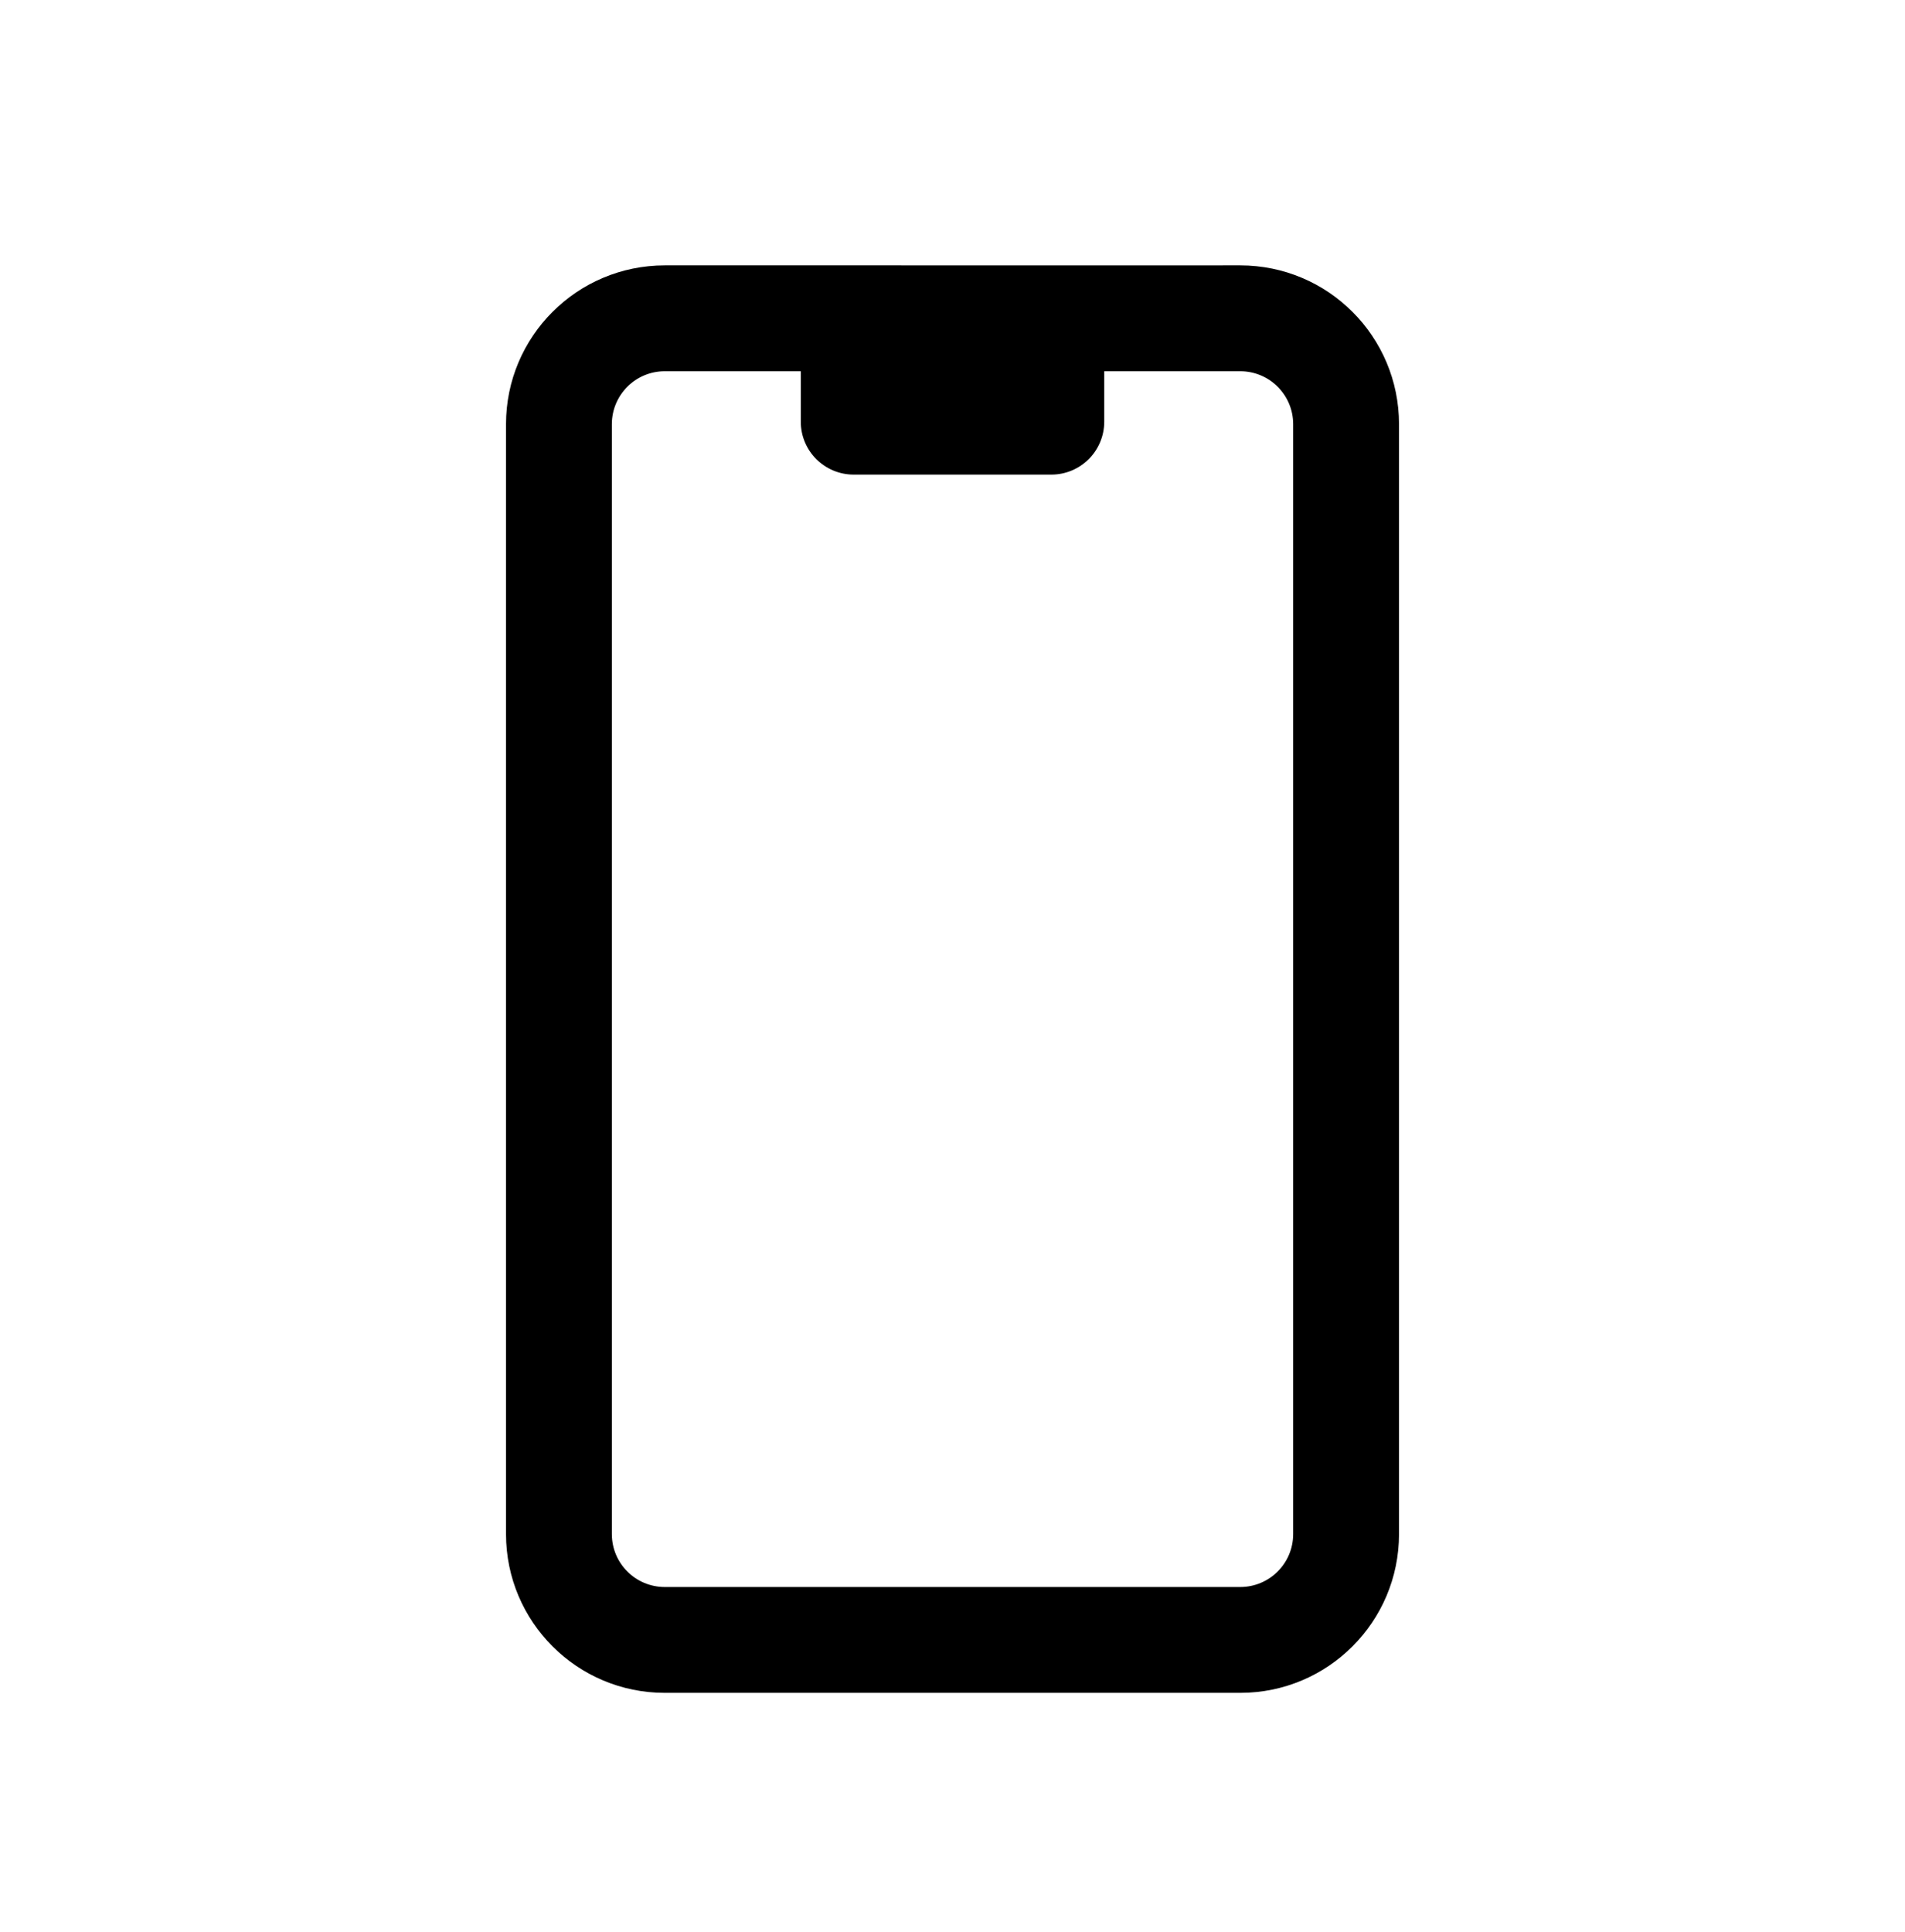 <?xml version="1.0" encoding="UTF-8"?>
<svg xmlns="http://www.w3.org/2000/svg" width="72" height="73" viewBox="0 0 72 73" fill="none">
  <path fill-rule="evenodd" clip-rule="evenodd" d="M33.643 10.029H33.643H25.125C21.811 10.029 19.125 12.716 19.125 16.029V57.971C19.125 61.284 21.811 63.971 25.125 63.971H33.471H39.377H46.876C50.19 63.971 52.876 61.284 52.876 57.971V16.029C52.876 12.716 50.19 10.029 46.876 10.029L38.784 10.03H38.784L33.643 10.029ZM30.266 14.029L25.125 14.029C24.02 14.029 23.125 14.925 23.125 16.029L23.125 57.971C23.125 59.075 24.02 59.971 25.125 59.971H33.471H39.377H46.876C47.98 59.971 48.876 59.075 48.876 57.971L48.876 16.029C48.876 14.925 47.98 14.029 46.876 14.029L41.735 14.03V15.935C41.735 17.04 40.84 17.935 39.735 17.935H37.505H34.874H32.266C31.162 17.935 30.266 17.04 30.266 15.935V14.029Z" fill="black"></path>
</svg>
